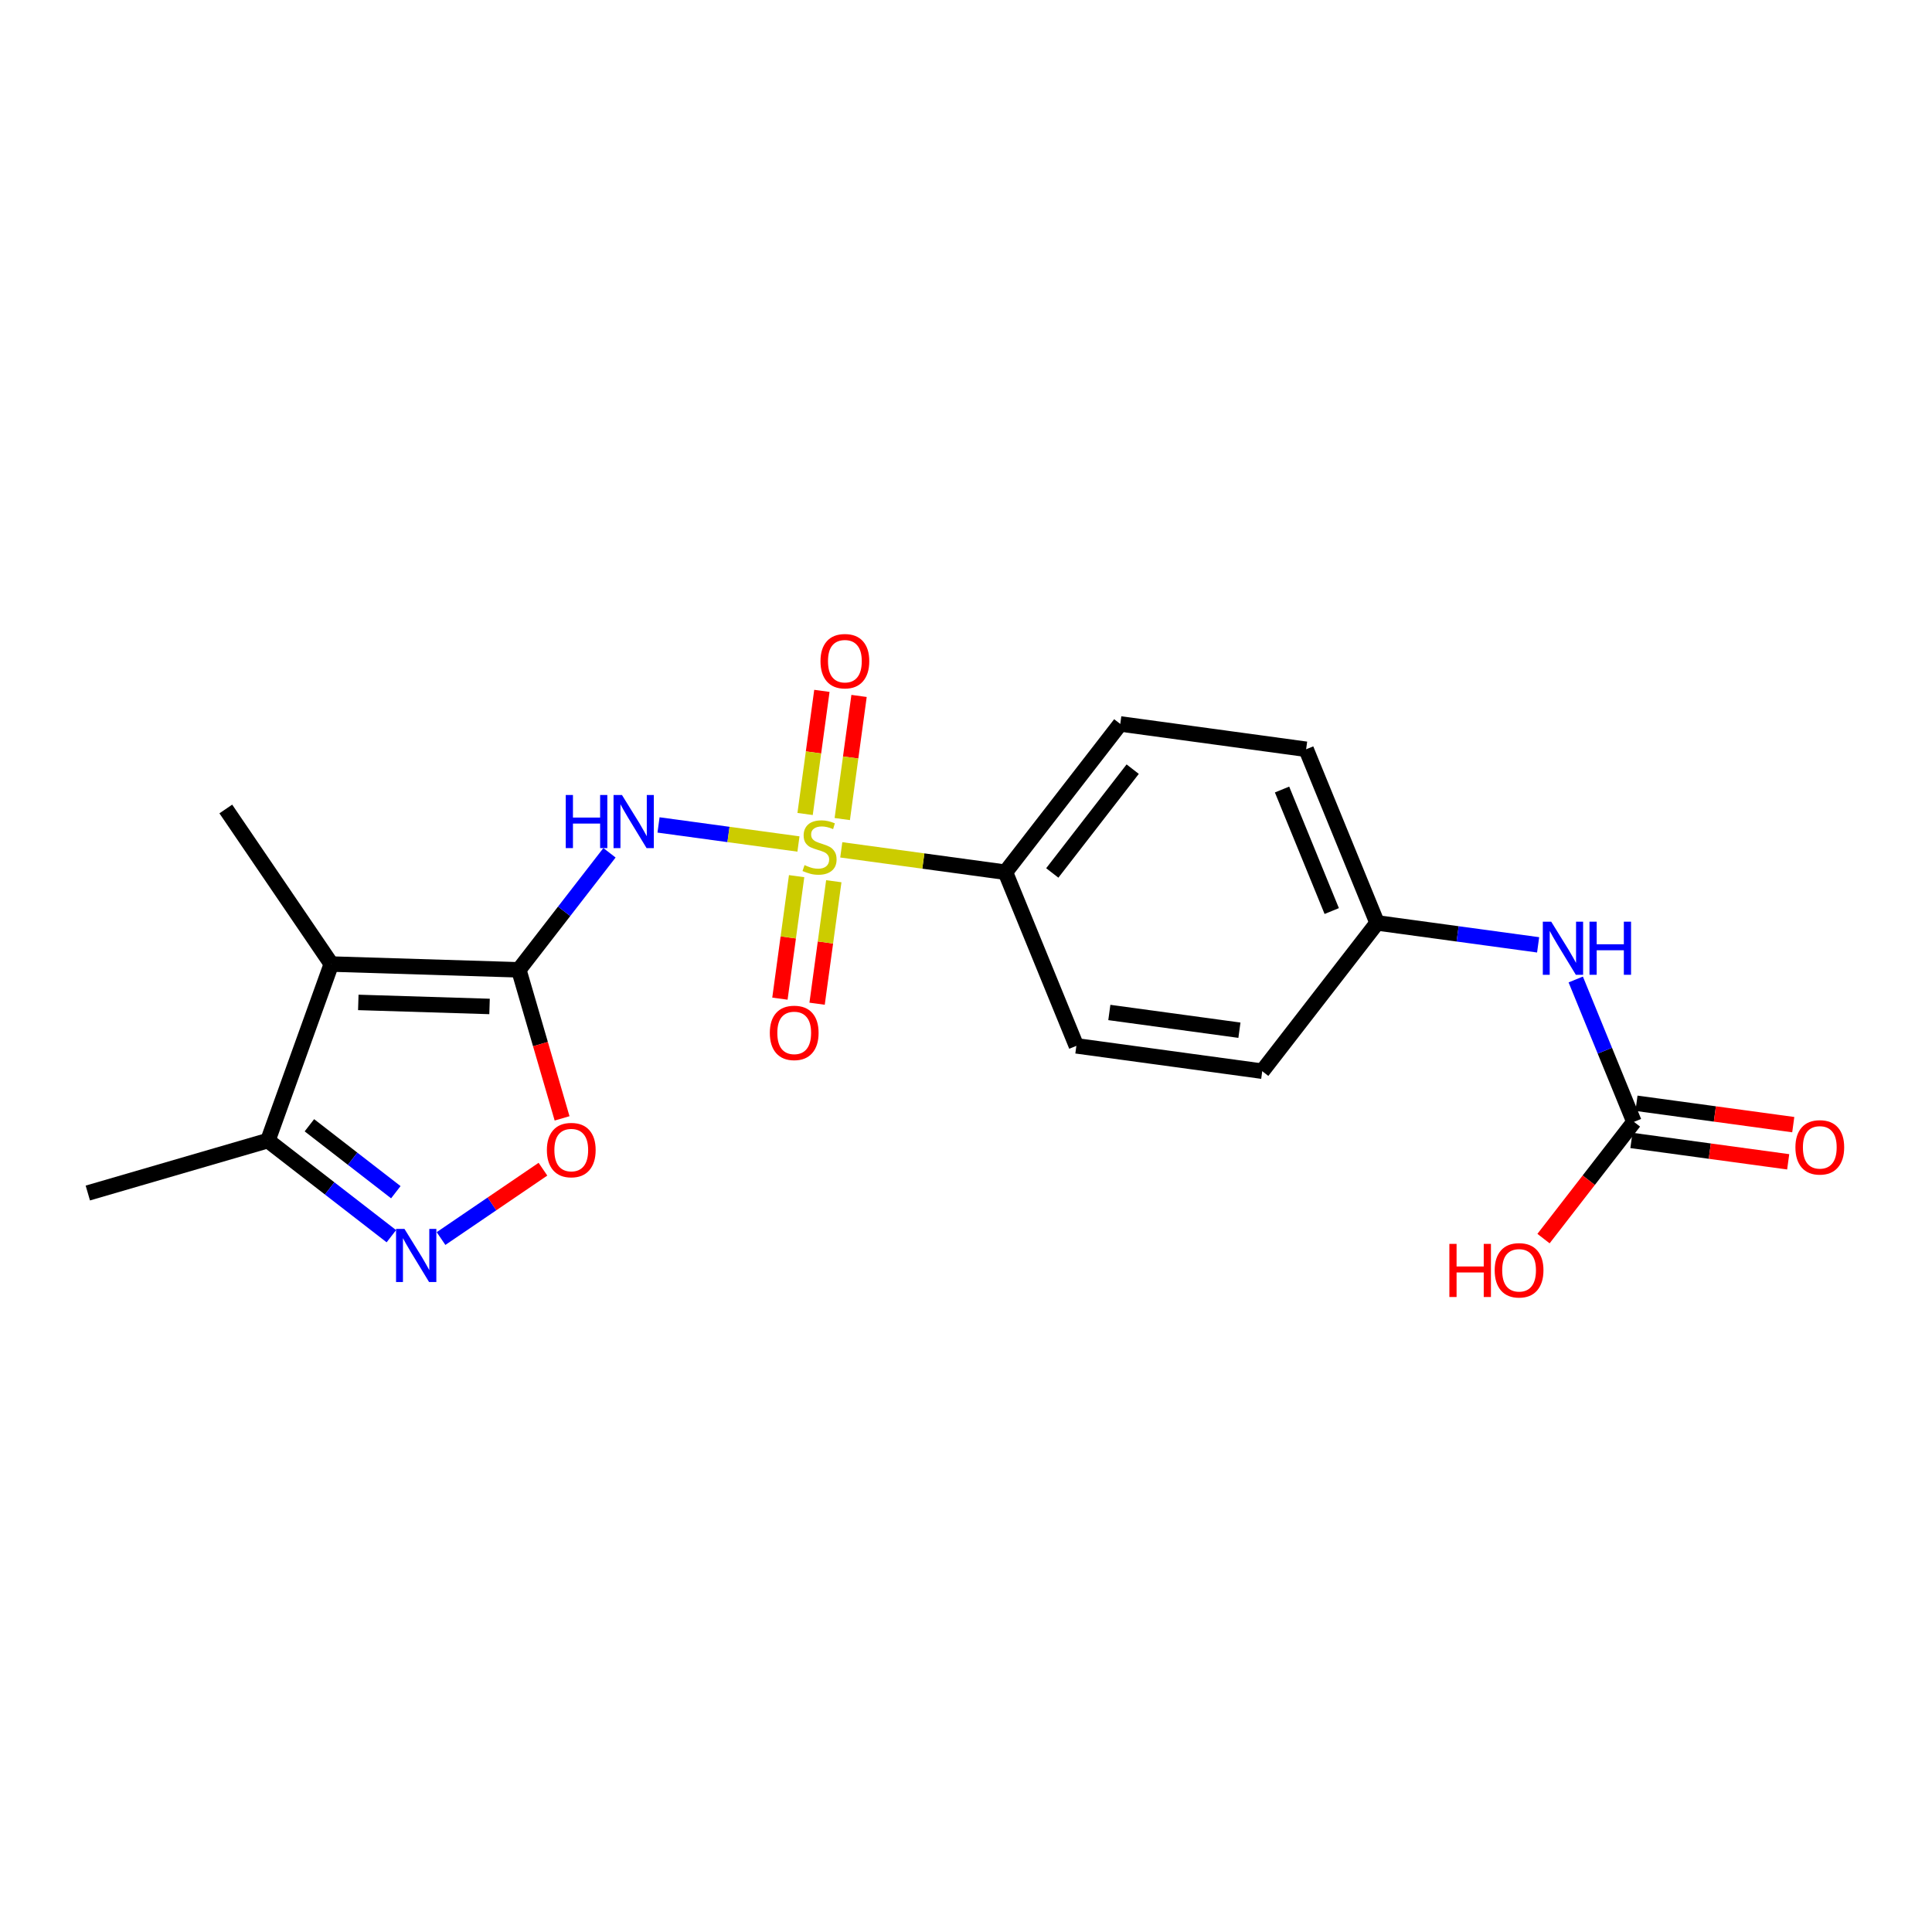 <?xml version='1.0' encoding='iso-8859-1'?>
<svg version='1.1' baseProfile='full'
              xmlns='http://www.w3.org/2000/svg'
                      xmlns:rdkit='http://www.rdkit.org/xml'
                      xmlns:xlink='http://www.w3.org/1999/xlink'
                  xml:space='preserve'
width='250px' height='250px' viewBox='0 0 250 250'>
<!-- END OF HEADER -->
<rect style='opacity:1.0;fill:#FFFFFF;stroke:none' width='250' height='250' x='0' y='0'> </rect>
<path class='bond-0 atom-0 atom-6' d='M 29.219,104.682 L 42.875,124.748' style='fill:none;fill-rule:evenodd;stroke:#000000;stroke-width:2.0px;stroke-linecap:butt;stroke-linejoin:miter;stroke-opacity:1' />
<path class='bond-1 atom-1 atom-7' d='M 11.364,154.377 L 34.667,147.591' style='fill:none;fill-rule:evenodd;stroke:#000000;stroke-width:2.0px;stroke-linecap:butt;stroke-linejoin:miter;stroke-opacity:1' />
<path class='bond-2 atom-2 atom-4' d='M 163.333,138.611 L 139.283,135.332' style='fill:none;fill-rule:evenodd;stroke:#000000;stroke-width:2.0px;stroke-linecap:butt;stroke-linejoin:miter;stroke-opacity:1' />
<path class='bond-2 atom-2 atom-4' d='M 160.381,133.309 L 143.547,131.014' style='fill:none;fill-rule:evenodd;stroke:#000000;stroke-width:2.0px;stroke-linecap:butt;stroke-linejoin:miter;stroke-opacity:1' />
<path class='bond-3 atom-2 atom-8' d='M 163.333,138.611 L 178.197,119.423' style='fill:none;fill-rule:evenodd;stroke:#000000;stroke-width:2.0px;stroke-linecap:butt;stroke-linejoin:miter;stroke-opacity:1' />
<path class='bond-4 atom-3 atom-5' d='M 169.012,96.956 L 144.963,93.677' style='fill:none;fill-rule:evenodd;stroke:#000000;stroke-width:2.0px;stroke-linecap:butt;stroke-linejoin:miter;stroke-opacity:1' />
<path class='bond-5 atom-3 atom-8' d='M 169.012,96.956 L 178.197,119.423' style='fill:none;fill-rule:evenodd;stroke:#000000;stroke-width:2.0px;stroke-linecap:butt;stroke-linejoin:miter;stroke-opacity:1' />
<path class='bond-5 atom-3 atom-8' d='M 165.896,102.163 L 172.326,117.89' style='fill:none;fill-rule:evenodd;stroke:#000000;stroke-width:2.0px;stroke-linecap:butt;stroke-linejoin:miter;stroke-opacity:1' />
<path class='bond-6 atom-4 atom-9' d='M 139.283,135.332 L 130.098,112.865' style='fill:none;fill-rule:evenodd;stroke:#000000;stroke-width:2.0px;stroke-linecap:butt;stroke-linejoin:miter;stroke-opacity:1' />
<path class='bond-7 atom-5 atom-9' d='M 144.963,93.677 L 130.098,112.865' style='fill:none;fill-rule:evenodd;stroke:#000000;stroke-width:2.0px;stroke-linecap:butt;stroke-linejoin:miter;stroke-opacity:1' />
<path class='bond-7 atom-5 atom-9' d='M 146.57,99.528 L 136.165,112.96' style='fill:none;fill-rule:evenodd;stroke:#000000;stroke-width:2.0px;stroke-linecap:butt;stroke-linejoin:miter;stroke-opacity:1' />
<path class='bond-8 atom-6 atom-7' d='M 42.875,124.748 L 34.667,147.591' style='fill:none;fill-rule:evenodd;stroke:#000000;stroke-width:2.0px;stroke-linecap:butt;stroke-linejoin:miter;stroke-opacity:1' />
<path class='bond-9 atom-6 atom-10' d='M 42.875,124.748 L 67.135,125.495' style='fill:none;fill-rule:evenodd;stroke:#000000;stroke-width:2.0px;stroke-linecap:butt;stroke-linejoin:miter;stroke-opacity:1' />
<path class='bond-9 atom-6 atom-10' d='M 46.364,129.712 L 63.347,130.235' style='fill:none;fill-rule:evenodd;stroke:#000000;stroke-width:2.0px;stroke-linecap:butt;stroke-linejoin:miter;stroke-opacity:1' />
<path class='bond-10 atom-7 atom-13' d='M 34.667,147.591 L 42.655,153.778' style='fill:none;fill-rule:evenodd;stroke:#000000;stroke-width:2.0px;stroke-linecap:butt;stroke-linejoin:miter;stroke-opacity:1' />
<path class='bond-10 atom-7 atom-13' d='M 42.655,153.778 L 50.642,159.965' style='fill:none;fill-rule:evenodd;stroke:#0000FF;stroke-width:2.0px;stroke-linecap:butt;stroke-linejoin:miter;stroke-opacity:1' />
<path class='bond-10 atom-7 atom-13' d='M 40.036,145.609 L 45.627,149.94' style='fill:none;fill-rule:evenodd;stroke:#000000;stroke-width:2.0px;stroke-linecap:butt;stroke-linejoin:miter;stroke-opacity:1' />
<path class='bond-10 atom-7 atom-13' d='M 45.627,149.94 L 51.219,154.271' style='fill:none;fill-rule:evenodd;stroke:#0000FF;stroke-width:2.0px;stroke-linecap:butt;stroke-linejoin:miter;stroke-opacity:1' />
<path class='bond-11 atom-8 atom-12' d='M 178.197,119.423 L 188.615,120.843' style='fill:none;fill-rule:evenodd;stroke:#000000;stroke-width:2.0px;stroke-linecap:butt;stroke-linejoin:miter;stroke-opacity:1' />
<path class='bond-11 atom-8 atom-12' d='M 188.615,120.843 L 199.033,122.263' style='fill:none;fill-rule:evenodd;stroke:#0000FF;stroke-width:2.0px;stroke-linecap:butt;stroke-linejoin:miter;stroke-opacity:1' />
<path class='bond-12 atom-9 atom-20' d='M 130.098,112.865 L 119.479,111.417' style='fill:none;fill-rule:evenodd;stroke:#000000;stroke-width:2.0px;stroke-linecap:butt;stroke-linejoin:miter;stroke-opacity:1' />
<path class='bond-12 atom-9 atom-20' d='M 119.479,111.417 L 108.86,109.969' style='fill:none;fill-rule:evenodd;stroke:#CCCC00;stroke-width:2.0px;stroke-linecap:butt;stroke-linejoin:miter;stroke-opacity:1' />
<path class='bond-13 atom-10 atom-14' d='M 67.135,125.495 L 73.001,117.923' style='fill:none;fill-rule:evenodd;stroke:#000000;stroke-width:2.0px;stroke-linecap:butt;stroke-linejoin:miter;stroke-opacity:1' />
<path class='bond-13 atom-10 atom-14' d='M 73.001,117.923 L 78.867,110.351' style='fill:none;fill-rule:evenodd;stroke:#0000FF;stroke-width:2.0px;stroke-linecap:butt;stroke-linejoin:miter;stroke-opacity:1' />
<path class='bond-14 atom-10 atom-19' d='M 67.135,125.495 L 69.934,135.106' style='fill:none;fill-rule:evenodd;stroke:#000000;stroke-width:2.0px;stroke-linecap:butt;stroke-linejoin:miter;stroke-opacity:1' />
<path class='bond-14 atom-10 atom-19' d='M 69.934,135.106 L 72.733,144.717' style='fill:none;fill-rule:evenodd;stroke:#FF0000;stroke-width:2.0px;stroke-linecap:butt;stroke-linejoin:miter;stroke-opacity:1' />
<path class='bond-15 atom-11 atom-12' d='M 211.432,145.168 L 207.666,135.957' style='fill:none;fill-rule:evenodd;stroke:#000000;stroke-width:2.0px;stroke-linecap:butt;stroke-linejoin:miter;stroke-opacity:1' />
<path class='bond-15 atom-11 atom-12' d='M 207.666,135.957 L 203.9,126.745' style='fill:none;fill-rule:evenodd;stroke:#0000FF;stroke-width:2.0px;stroke-linecap:butt;stroke-linejoin:miter;stroke-opacity:1' />
<path class='bond-16 atom-11 atom-15' d='M 211.104,147.573 L 221.247,148.956' style='fill:none;fill-rule:evenodd;stroke:#000000;stroke-width:2.0px;stroke-linecap:butt;stroke-linejoin:miter;stroke-opacity:1' />
<path class='bond-16 atom-11 atom-15' d='M 221.247,148.956 L 231.391,150.339' style='fill:none;fill-rule:evenodd;stroke:#FF0000;stroke-width:2.0px;stroke-linecap:butt;stroke-linejoin:miter;stroke-opacity:1' />
<path class='bond-16 atom-11 atom-15' d='M 211.76,142.763 L 221.903,144.146' style='fill:none;fill-rule:evenodd;stroke:#000000;stroke-width:2.0px;stroke-linecap:butt;stroke-linejoin:miter;stroke-opacity:1' />
<path class='bond-16 atom-11 atom-15' d='M 221.903,144.146 L 232.047,145.529' style='fill:none;fill-rule:evenodd;stroke:#FF0000;stroke-width:2.0px;stroke-linecap:butt;stroke-linejoin:miter;stroke-opacity:1' />
<path class='bond-17 atom-11 atom-16' d='M 211.432,145.168 L 205.581,152.721' style='fill:none;fill-rule:evenodd;stroke:#000000;stroke-width:2.0px;stroke-linecap:butt;stroke-linejoin:miter;stroke-opacity:1' />
<path class='bond-17 atom-11 atom-16' d='M 205.581,152.721 L 199.73,160.274' style='fill:none;fill-rule:evenodd;stroke:#FF0000;stroke-width:2.0px;stroke-linecap:butt;stroke-linejoin:miter;stroke-opacity:1' />
<path class='bond-18 atom-13 atom-19' d='M 57.069,160.268 L 63.663,155.781' style='fill:none;fill-rule:evenodd;stroke:#0000FF;stroke-width:2.0px;stroke-linecap:butt;stroke-linejoin:miter;stroke-opacity:1' />
<path class='bond-18 atom-13 atom-19' d='M 63.663,155.781 L 70.257,151.293' style='fill:none;fill-rule:evenodd;stroke:#FF0000;stroke-width:2.0px;stroke-linecap:butt;stroke-linejoin:miter;stroke-opacity:1' />
<path class='bond-19 atom-14 atom-20' d='M 85.213,106.746 L 94.266,107.98' style='fill:none;fill-rule:evenodd;stroke:#0000FF;stroke-width:2.0px;stroke-linecap:butt;stroke-linejoin:miter;stroke-opacity:1' />
<path class='bond-19 atom-14 atom-20' d='M 94.266,107.98 L 103.319,109.214' style='fill:none;fill-rule:evenodd;stroke:#CCCC00;stroke-width:2.0px;stroke-linecap:butt;stroke-linejoin:miter;stroke-opacity:1' />
<path class='bond-20 atom-17 atom-20' d='M 106.352,89.398 L 105.266,97.364' style='fill:none;fill-rule:evenodd;stroke:#FF0000;stroke-width:2.0px;stroke-linecap:butt;stroke-linejoin:miter;stroke-opacity:1' />
<path class='bond-20 atom-17 atom-20' d='M 105.266,97.364 L 104.179,105.33' style='fill:none;fill-rule:evenodd;stroke:#CCCC00;stroke-width:2.0px;stroke-linecap:butt;stroke-linejoin:miter;stroke-opacity:1' />
<path class='bond-20 atom-17 atom-20' d='M 111.161,90.054 L 110.075,98.02' style='fill:none;fill-rule:evenodd;stroke:#FF0000;stroke-width:2.0px;stroke-linecap:butt;stroke-linejoin:miter;stroke-opacity:1' />
<path class='bond-20 atom-17 atom-20' d='M 110.075,98.02 L 108.989,105.986' style='fill:none;fill-rule:evenodd;stroke:#CCCC00;stroke-width:2.0px;stroke-linecap:butt;stroke-linejoin:miter;stroke-opacity:1' />
<path class='bond-21 atom-18 atom-20' d='M 105.732,129.881 L 106.812,121.955' style='fill:none;fill-rule:evenodd;stroke:#FF0000;stroke-width:2.0px;stroke-linecap:butt;stroke-linejoin:miter;stroke-opacity:1' />
<path class='bond-21 atom-18 atom-20' d='M 106.812,121.955 L 107.893,114.03' style='fill:none;fill-rule:evenodd;stroke:#CCCC00;stroke-width:2.0px;stroke-linecap:butt;stroke-linejoin:miter;stroke-opacity:1' />
<path class='bond-21 atom-18 atom-20' d='M 100.922,129.225 L 102.002,121.3' style='fill:none;fill-rule:evenodd;stroke:#FF0000;stroke-width:2.0px;stroke-linecap:butt;stroke-linejoin:miter;stroke-opacity:1' />
<path class='bond-21 atom-18 atom-20' d='M 102.002,121.3 L 103.083,113.374' style='fill:none;fill-rule:evenodd;stroke:#CCCC00;stroke-width:2.0px;stroke-linecap:butt;stroke-linejoin:miter;stroke-opacity:1' />
<path  class='atom-12' d='M 200.727 119.265
L 202.979 122.905
Q 203.203 123.265, 203.562 123.915
Q 203.921 124.566, 203.941 124.604
L 203.941 119.265
L 204.853 119.265
L 204.853 126.138
L 203.912 126.138
L 201.494 122.158
Q 201.212 121.692, 200.912 121.158
Q 200.62 120.624, 200.533 120.459
L 200.533 126.138
L 199.64 126.138
L 199.64 119.265
L 200.727 119.265
' fill='#0000FF'/>
<path  class='atom-12' d='M 205.679 119.265
L 206.611 119.265
L 206.611 122.187
L 210.125 122.187
L 210.125 119.265
L 211.057 119.265
L 211.057 126.138
L 210.125 126.138
L 210.125 122.964
L 206.611 122.964
L 206.611 126.138
L 205.679 126.138
L 205.679 119.265
' fill='#0000FF'/>
<path  class='atom-13' d='M 52.336 159.018
L 54.589 162.659
Q 54.812 163.018, 55.171 163.668
Q 55.53 164.319, 55.55 164.358
L 55.55 159.018
L 56.462 159.018
L 56.462 165.892
L 55.52 165.892
L 53.103 161.911
Q 52.822 161.445, 52.52 160.911
Q 52.229 160.377, 52.142 160.212
L 52.142 165.892
L 51.249 165.892
L 51.249 159.018
L 52.336 159.018
' fill='#0000FF'/>
<path  class='atom-14' d='M 73.208 102.871
L 74.14 102.871
L 74.14 105.793
L 77.655 105.793
L 77.655 102.871
L 78.587 102.871
L 78.587 109.744
L 77.655 109.744
L 77.655 106.57
L 74.14 106.57
L 74.14 109.744
L 73.208 109.744
L 73.208 102.871
' fill='#0000FF'/>
<path  class='atom-14' d='M 80.48 102.871
L 82.733 106.511
Q 82.956 106.871, 83.315 107.521
Q 83.674 108.171, 83.694 108.21
L 83.694 102.871
L 84.606 102.871
L 84.606 109.744
L 83.665 109.744
L 81.247 105.764
Q 80.966 105.298, 80.665 104.764
Q 80.373 104.23, 80.286 104.065
L 80.286 109.744
L 79.393 109.744
L 79.393 102.871
L 80.48 102.871
' fill='#0000FF'/>
<path  class='atom-15' d='M 232.326 148.467
Q 232.326 146.816, 233.141 145.894
Q 233.957 144.971, 235.481 144.971
Q 237.005 144.971, 237.821 145.894
Q 238.636 146.816, 238.636 148.467
Q 238.636 150.137, 237.811 151.088
Q 236.986 152.03, 235.481 152.03
Q 233.966 152.03, 233.141 151.088
Q 232.326 150.146, 232.326 148.467
M 235.481 151.253
Q 236.53 151.253, 237.093 150.554
Q 237.665 149.845, 237.665 148.467
Q 237.665 147.117, 237.093 146.438
Q 236.53 145.748, 235.481 145.748
Q 234.432 145.748, 233.86 146.428
Q 233.297 147.107, 233.297 148.467
Q 233.297 149.855, 233.86 150.554
Q 234.432 151.253, 235.481 151.253
' fill='#FF0000'/>
<path  class='atom-16' d='M 187.548 160.958
L 188.48 160.958
L 188.48 163.881
L 191.995 163.881
L 191.995 160.958
L 192.927 160.958
L 192.927 167.832
L 191.995 167.832
L 191.995 164.657
L 188.48 164.657
L 188.48 167.832
L 187.548 167.832
L 187.548 160.958
' fill='#FF0000'/>
<path  class='atom-16' d='M 193.412 164.376
Q 193.412 162.725, 194.228 161.803
Q 195.043 160.881, 196.567 160.881
Q 198.092 160.881, 198.907 161.803
Q 199.723 162.725, 199.723 164.376
Q 199.723 166.046, 198.897 166.997
Q 198.072 167.939, 196.567 167.939
Q 195.053 167.939, 194.228 166.997
Q 193.412 166.055, 193.412 164.376
M 196.567 167.162
Q 197.616 167.162, 198.179 166.463
Q 198.752 165.754, 198.752 164.376
Q 198.752 163.026, 198.179 162.347
Q 197.616 161.657, 196.567 161.657
Q 195.519 161.657, 194.946 162.337
Q 194.383 163.017, 194.383 164.376
Q 194.383 165.764, 194.946 166.463
Q 195.519 167.162, 196.567 167.162
' fill='#FF0000'/>
<path  class='atom-17' d='M 106.172 85.556
Q 106.172 83.906, 106.988 82.983
Q 107.803 82.061, 109.328 82.061
Q 110.852 82.061, 111.668 82.983
Q 112.483 83.906, 112.483 85.556
Q 112.483 87.226, 111.658 88.178
Q 110.833 89.119, 109.328 89.119
Q 107.813 89.119, 106.988 88.178
Q 106.172 87.236, 106.172 85.556
M 109.328 88.343
Q 110.376 88.343, 110.939 87.644
Q 111.512 86.935, 111.512 85.556
Q 111.512 84.207, 110.939 83.527
Q 110.376 82.838, 109.328 82.838
Q 108.279 82.838, 107.706 83.517
Q 107.143 84.197, 107.143 85.556
Q 107.143 86.945, 107.706 87.644
Q 108.279 88.343, 109.328 88.343
' fill='#FF0000'/>
<path  class='atom-18' d='M 99.615 133.655
Q 99.615 132.005, 100.43 131.082
Q 101.246 130.16, 102.77 130.16
Q 104.294 130.16, 105.11 131.082
Q 105.925 132.005, 105.925 133.655
Q 105.925 135.325, 105.1 136.276
Q 104.275 137.218, 102.77 137.218
Q 101.255 137.218, 100.43 136.276
Q 99.615 135.335, 99.615 133.655
M 102.77 136.441
Q 103.819 136.441, 104.382 135.742
Q 104.954 135.034, 104.954 133.655
Q 104.954 132.306, 104.382 131.626
Q 103.819 130.937, 102.77 130.937
Q 101.721 130.937, 101.149 131.616
Q 100.586 132.296, 100.586 133.655
Q 100.586 135.043, 101.149 135.742
Q 101.721 136.441, 102.77 136.441
' fill='#FF0000'/>
<path  class='atom-19' d='M 70.766 148.819
Q 70.766 147.168, 71.582 146.246
Q 72.397 145.323, 73.922 145.323
Q 75.446 145.323, 76.261 146.246
Q 77.077 147.168, 77.077 148.819
Q 77.077 150.489, 76.252 151.44
Q 75.427 152.382, 73.922 152.382
Q 72.407 152.382, 71.582 151.44
Q 70.766 150.498, 70.766 148.819
M 73.922 151.605
Q 74.97 151.605, 75.533 150.906
Q 76.106 150.197, 76.106 148.819
Q 76.106 147.469, 75.533 146.79
Q 74.97 146.1, 73.922 146.1
Q 72.873 146.1, 72.3 146.78
Q 71.737 147.459, 71.737 148.819
Q 71.737 150.207, 72.3 150.906
Q 72.873 151.605, 73.922 151.605
' fill='#FF0000'/>
<path  class='atom-20' d='M 104.107 111.945
Q 104.185 111.975, 104.505 112.111
Q 104.826 112.246, 105.175 112.334
Q 105.534 112.411, 105.884 112.411
Q 106.534 112.411, 106.913 112.101
Q 107.292 111.78, 107.292 111.227
Q 107.292 110.848, 107.097 110.615
Q 106.913 110.382, 106.622 110.256
Q 106.33 110.13, 105.845 109.984
Q 105.233 109.8, 104.864 109.625
Q 104.505 109.45, 104.243 109.081
Q 103.991 108.712, 103.991 108.091
Q 103.991 107.227, 104.573 106.693
Q 105.165 106.159, 106.33 106.159
Q 107.127 106.159, 108.029 106.538
L 107.806 107.285
Q 106.981 106.945, 106.36 106.945
Q 105.69 106.945, 105.321 107.227
Q 104.952 107.499, 104.961 107.975
Q 104.961 108.344, 105.146 108.567
Q 105.34 108.79, 105.612 108.916
Q 105.894 109.043, 106.36 109.188
Q 106.981 109.382, 107.35 109.577
Q 107.719 109.771, 107.981 110.169
Q 108.253 110.557, 108.253 111.227
Q 108.253 112.178, 107.612 112.693
Q 106.981 113.198, 105.923 113.198
Q 105.311 113.198, 104.845 113.062
Q 104.389 112.936, 103.845 112.712
L 104.107 111.945
' fill='#CCCC00'/>
</svg>
